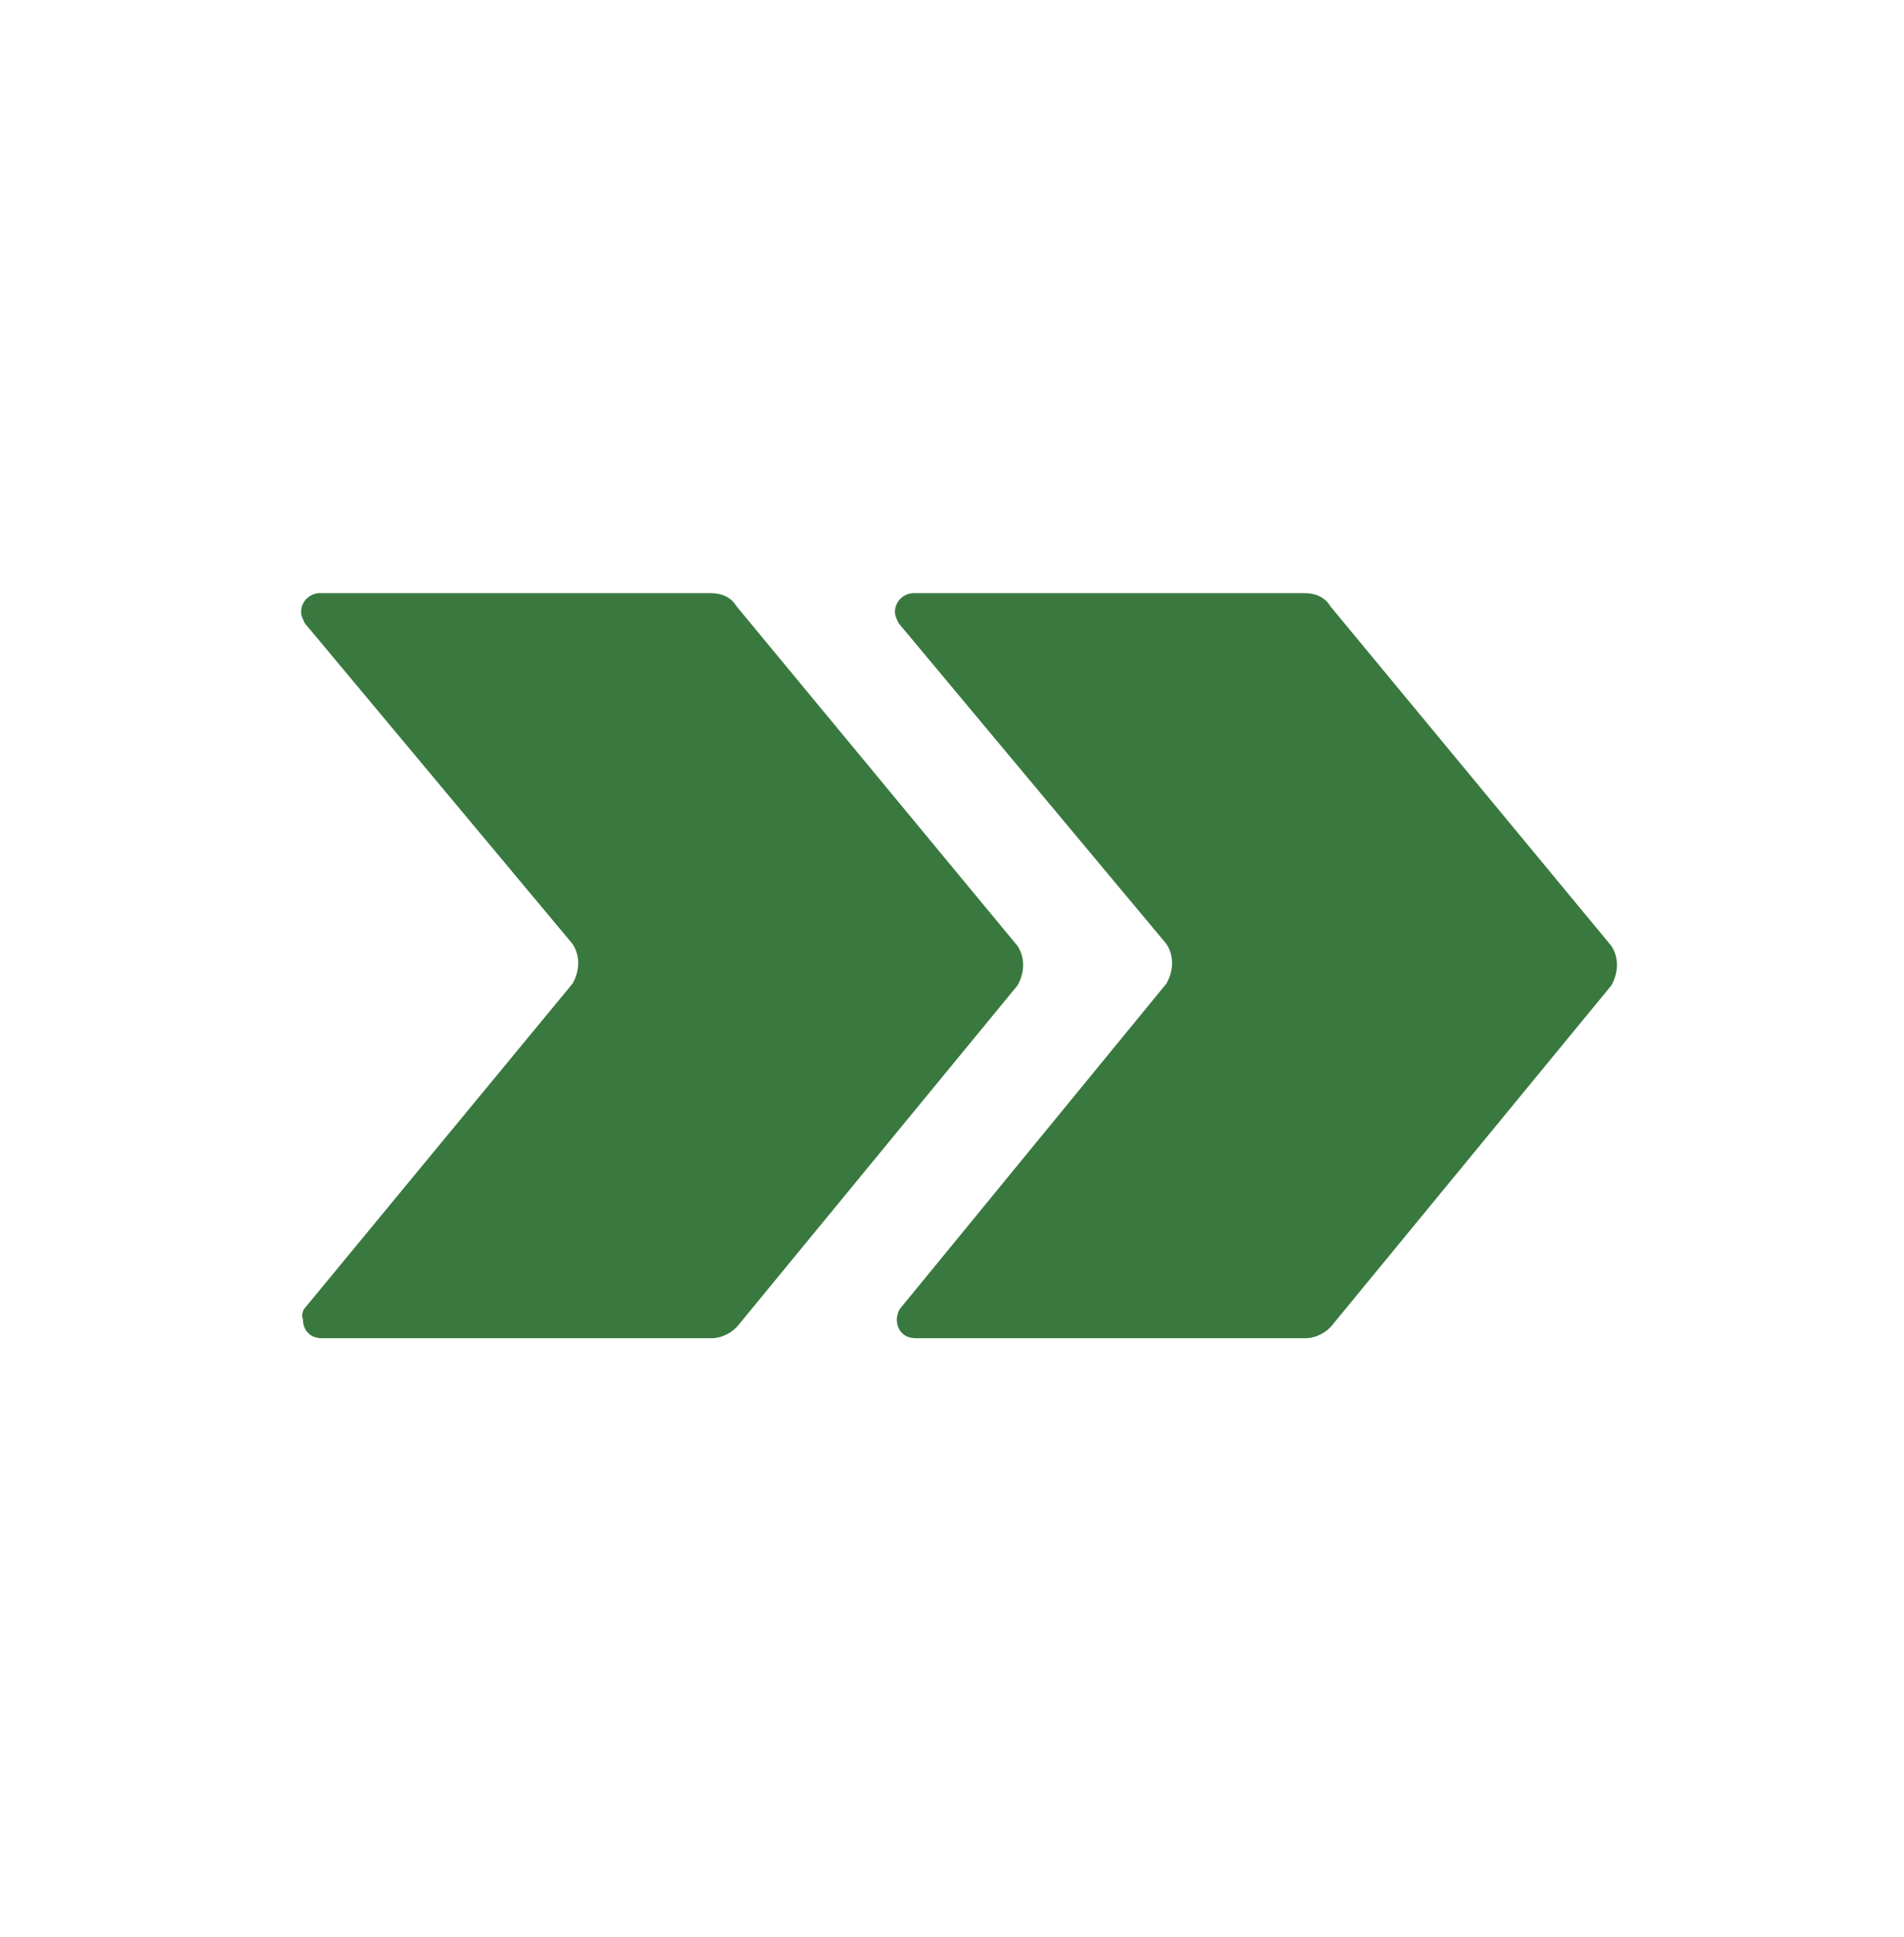 <svg xmlns="http://www.w3.org/2000/svg" width="59" height="60" viewBox="0 0 59 60" fill="none"><path d="M9.447 40.511L17.742 30.463C17.976 30.054 17.976 29.587 17.742 29.236L9.447 19.305C9.388 19.188 9.33 19.072 9.33 18.955C9.33 18.604 9.622 18.37 9.914 18.37H22.007C22.357 18.37 22.649 18.487 22.825 18.779L31.529 29.295C31.763 29.645 31.763 30.113 31.529 30.521L22.883 41.037C22.708 41.27 22.357 41.446 22.065 41.446H9.973C9.622 41.446 9.388 41.212 9.388 40.861C9.33 40.745 9.388 40.569 9.447 40.511Z" fill="#39793F"></path><path d="M27.907 40.511L36.144 30.463C36.378 30.054 36.378 29.587 36.144 29.236L27.849 19.305C27.79 19.188 27.732 19.072 27.732 18.955C27.732 18.604 28.024 18.37 28.316 18.37H40.409C40.759 18.37 41.051 18.487 41.226 18.779L49.931 29.295C50.164 29.645 50.164 30.113 49.931 30.521L41.285 41.037C41.11 41.27 40.759 41.446 40.467 41.446H28.374C28.024 41.446 27.79 41.212 27.79 40.861C27.79 40.745 27.849 40.569 27.907 40.511Z" fill="#39793F"></path></svg>